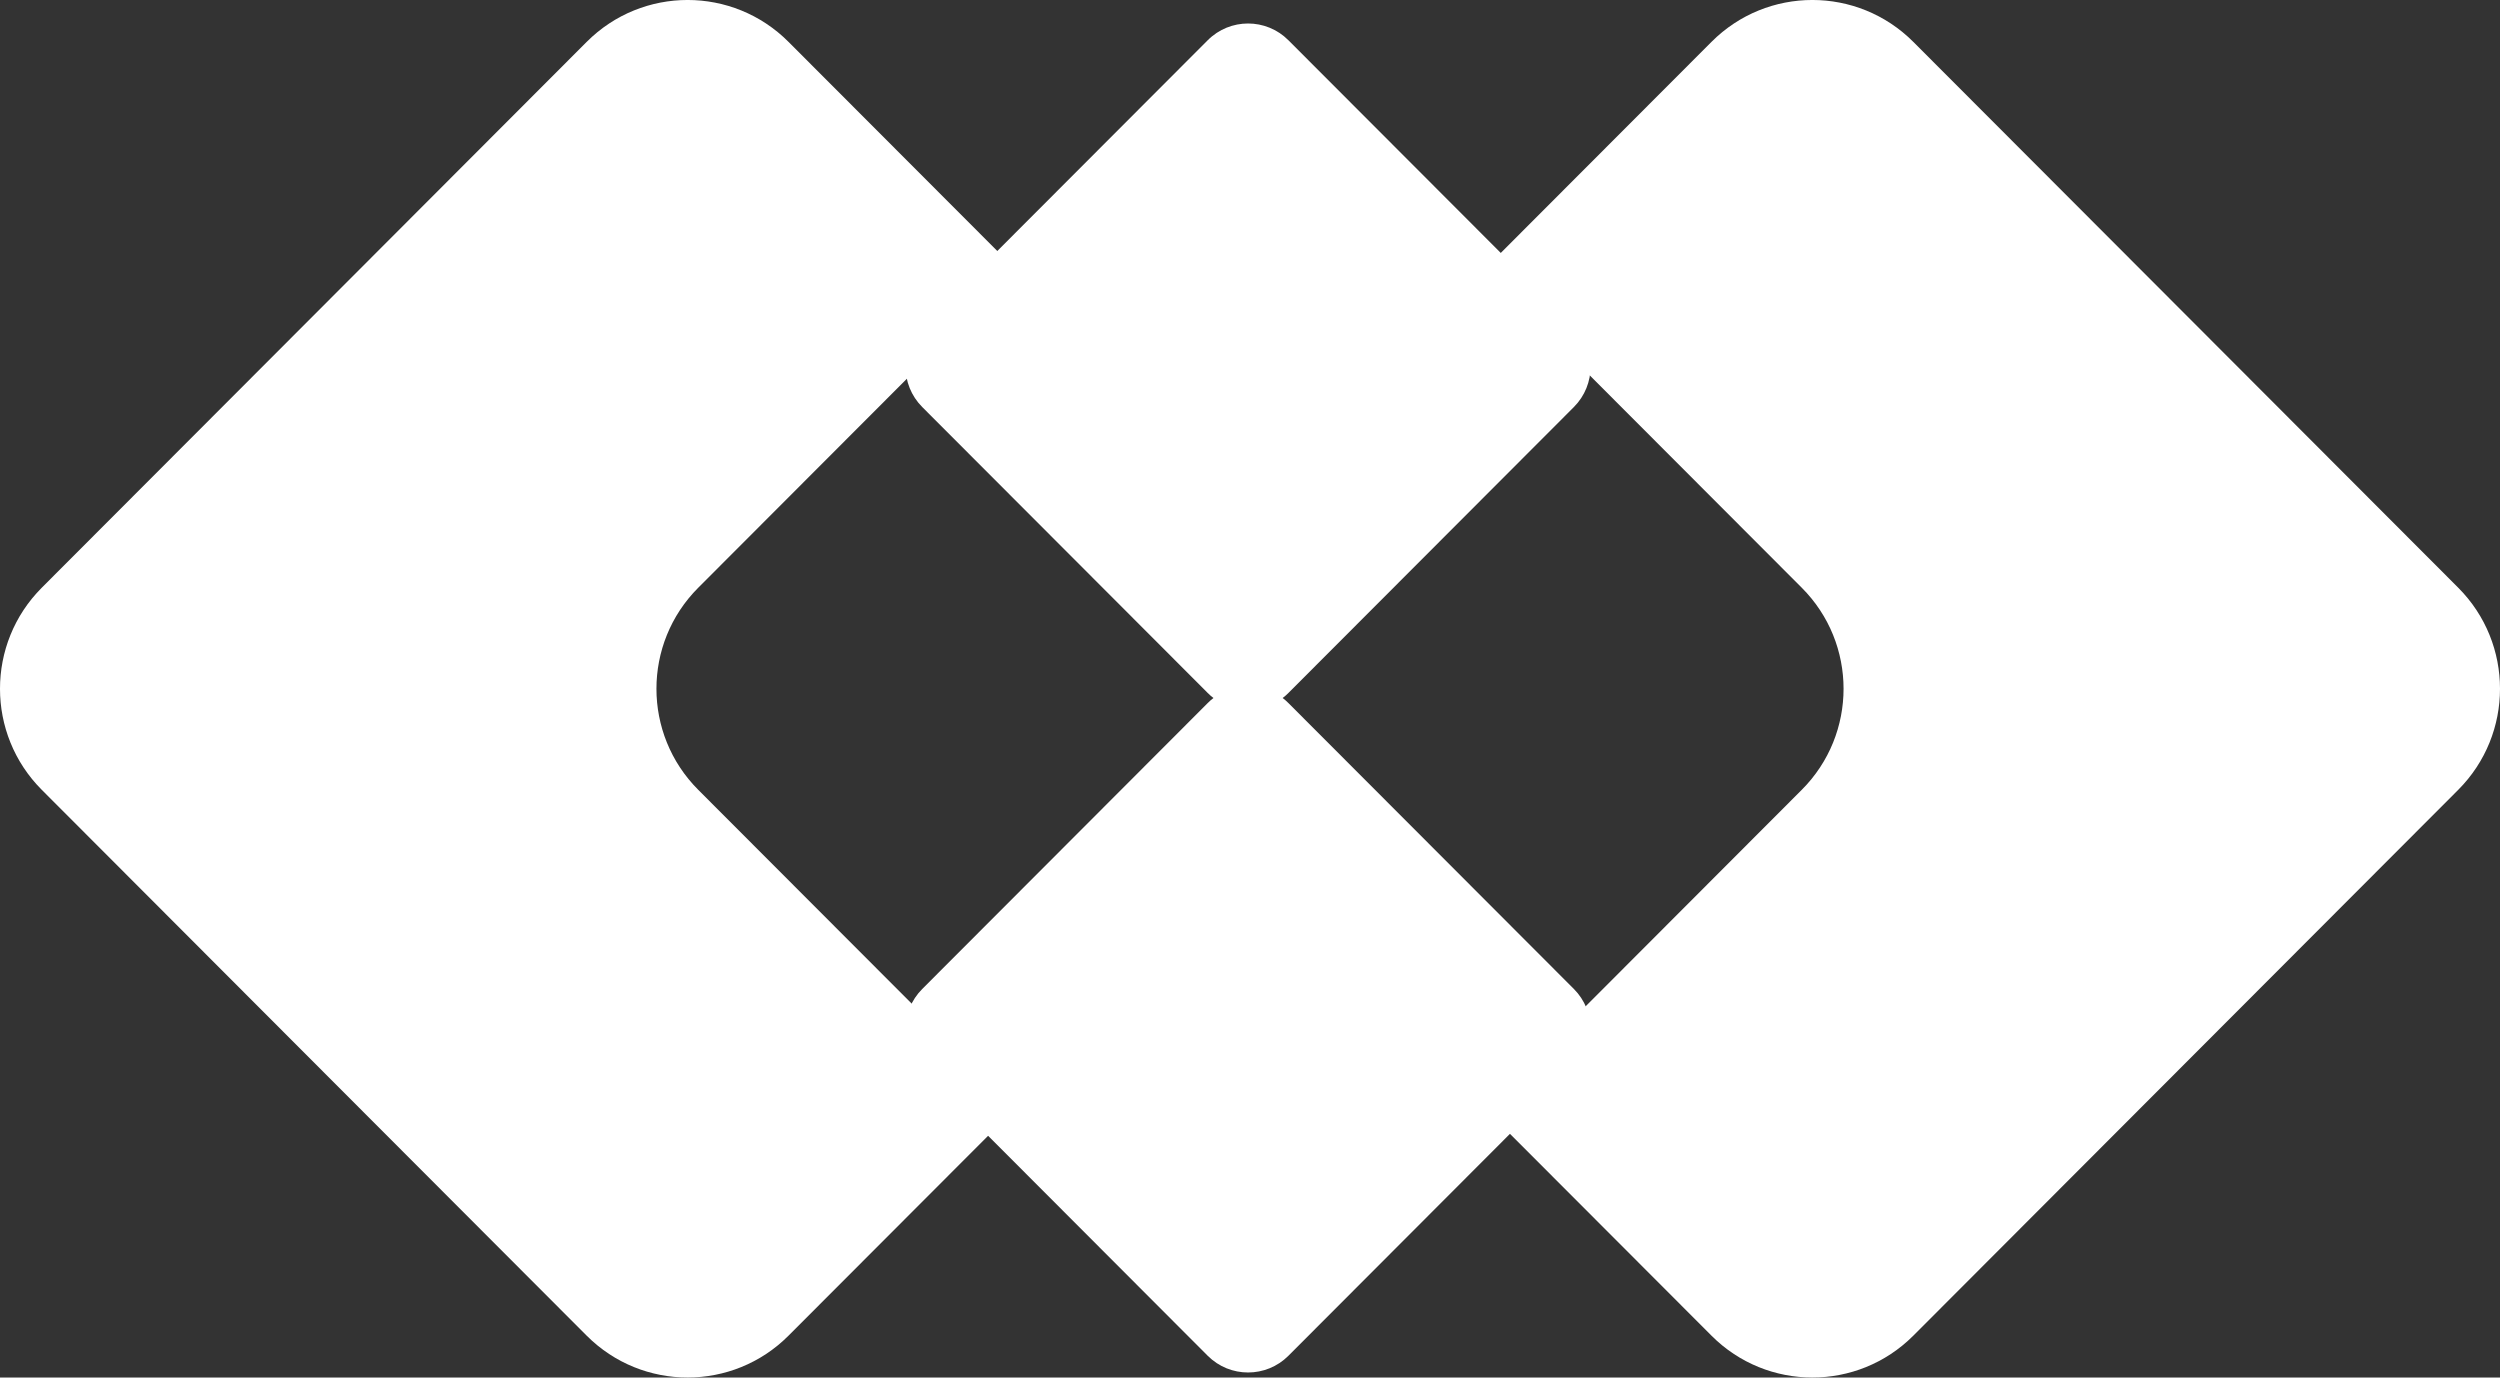 <?xml version="1.0" encoding="UTF-8"?> <svg xmlns="http://www.w3.org/2000/svg" width="49" height="27" viewBox="0 0 49 27" fill="none"><rect x="0" y="0" width="49" height="27" fill="#333333" stroke="none"/><path fill-rule="evenodd" clip-rule="evenodd" d="M0.819 11.519C-0.273 12.613 -0.273 14.387 0.819 15.481L11.499 26.179C12.592 27.273 14.363 27.273 15.455 26.179L19.911 21.716L13.686 15.481C12.593 14.387 12.593 12.613 13.686 11.519L19.911 5.284L15.455 0.821C14.363 -0.274 12.592 -0.274 11.499 0.821L0.819 11.519Z" fill="white"></path><path fill-rule="evenodd" clip-rule="evenodd" d="M48.181 15.481C49.273 14.387 49.273 12.613 48.181 11.519L37.501 0.821C36.408 -0.274 34.637 -0.274 33.545 0.821L29.089 5.284L35.314 11.519C36.407 12.613 36.407 14.387 35.314 15.481L29.089 21.716L33.545 26.179C34.637 27.273 36.408 27.273 37.501 26.179L48.181 15.481Z" fill="white"></path><path fill-rule="evenodd" clip-rule="evenodd" d="M25.253 0.789C24.816 0.351 24.108 0.351 23.671 0.789L18.076 6.393C17.639 6.83 17.639 7.54 18.076 7.978L23.671 13.582C23.707 13.618 23.744 13.651 23.784 13.681C23.744 13.711 23.707 13.744 23.671 13.78L18.076 19.384C17.639 19.821 17.639 20.531 18.076 20.968L23.671 26.573C24.108 27.01 24.816 27.01 25.253 26.573L30.848 20.968C31.285 20.531 31.285 19.821 30.848 19.384L25.253 13.78C25.217 13.744 25.18 13.711 25.14 13.681C25.18 13.651 25.217 13.618 25.253 13.582L30.848 7.978C31.285 7.54 31.285 6.83 30.848 6.393L25.253 0.789Z" fill="white"></path></svg> 
